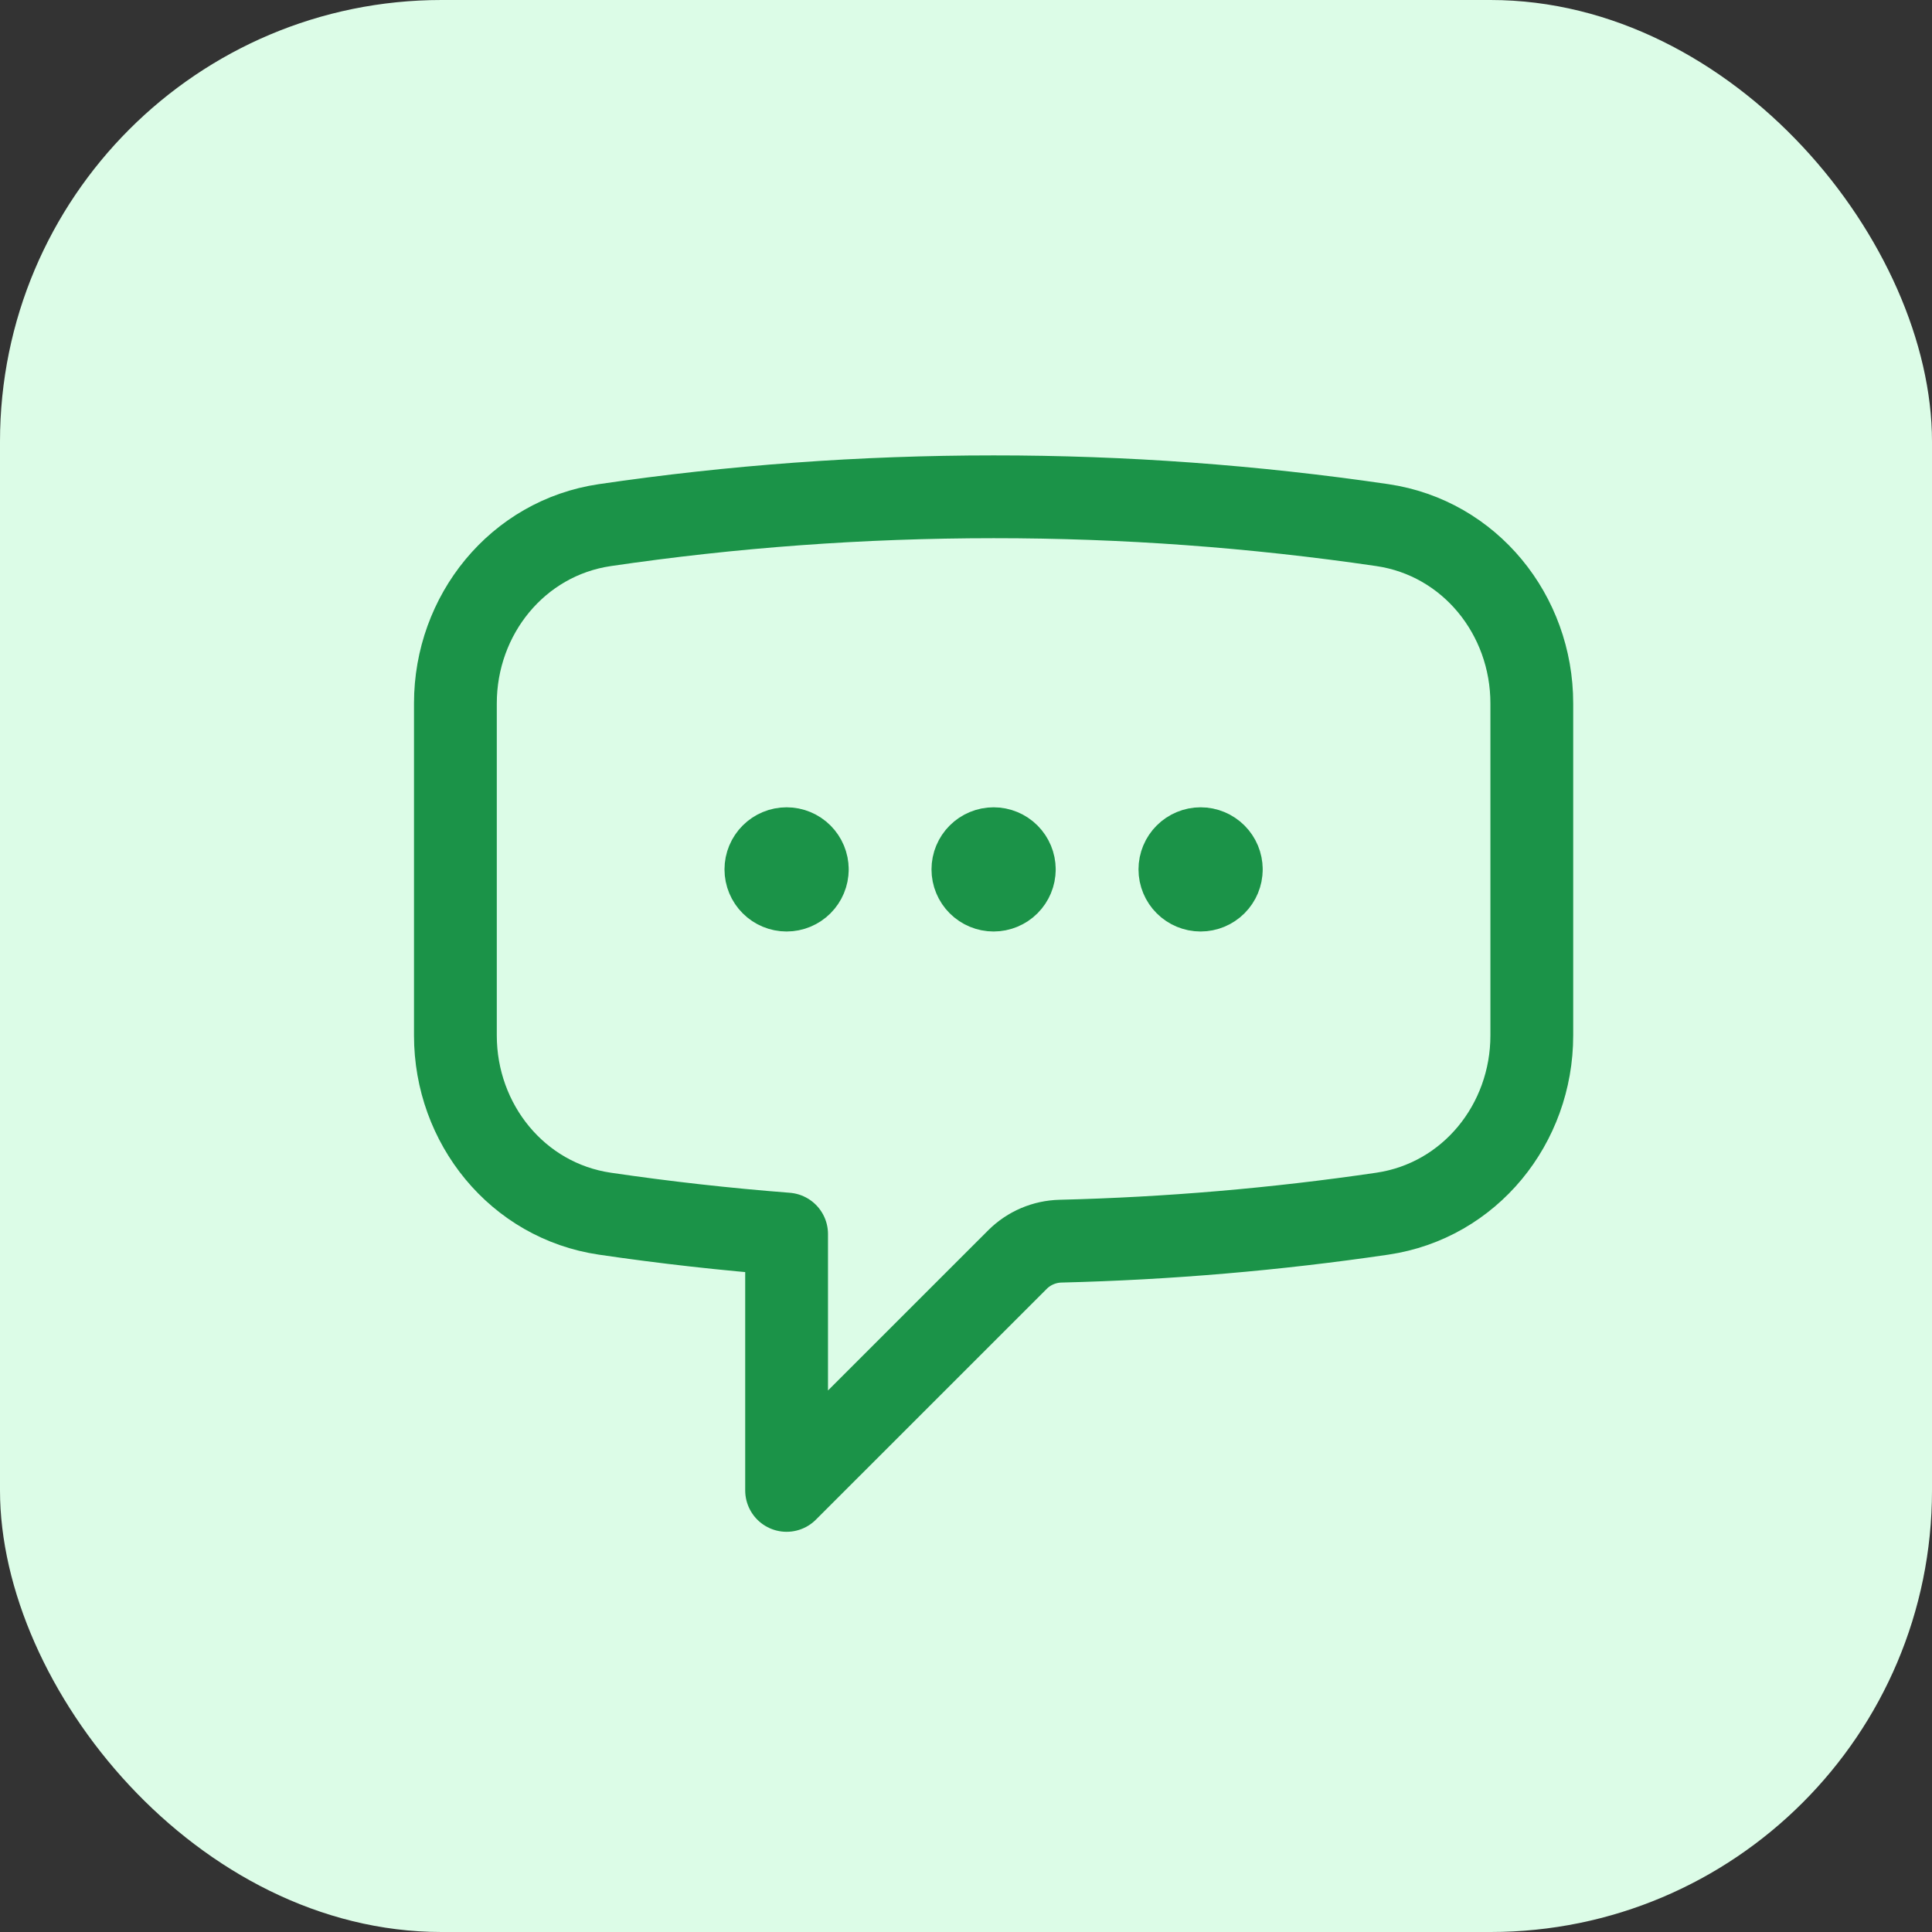 <svg width="35" height="35" viewBox="0 0 35 35" fill="none" xmlns="http://www.w3.org/2000/svg">
<rect x="0" y="0" width="35" height="35" fill="#333333" stroke="none"/>
<rect width="35" height="35" rx="8" fill="#DCFCE7"/>
<path d="M14.625 15.75C14.625 15.85 14.585 15.945 14.515 16.015C14.445 16.085 14.35 16.125 14.25 16.125C14.15 16.125 14.055 16.085 13.985 16.015C13.915 15.945 13.875 15.85 13.875 15.75C13.875 15.65 13.915 15.555 13.985 15.485C14.055 15.415 14.15 15.375 14.25 15.375C14.35 15.375 14.445 15.415 14.515 15.485C14.585 15.555 14.625 15.65 14.625 15.75ZM14.625 15.75H14.25M18.375 15.75C18.375 15.85 18.335 15.945 18.265 16.015C18.195 16.085 18.099 16.125 18 16.125C17.901 16.125 17.805 16.085 17.735 16.015C17.665 15.945 17.625 15.85 17.625 15.75C17.625 15.65 17.665 15.555 17.735 15.485C17.805 15.415 17.901 15.375 18 15.375C18.099 15.375 18.195 15.415 18.265 15.485C18.335 15.555 18.375 15.65 18.375 15.75ZM18.375 15.75H18M22.125 15.75C22.125 15.85 22.085 15.945 22.015 16.015C21.945 16.085 21.849 16.125 21.75 16.125C21.651 16.125 21.555 16.085 21.485 16.015C21.415 15.945 21.375 15.85 21.375 15.75C21.375 15.65 21.415 15.555 21.485 15.485C21.555 15.415 21.651 15.375 21.75 15.375C21.849 15.375 21.945 15.415 22.015 15.485C22.085 15.555 22.125 15.65 22.125 15.75ZM22.125 15.75H21.75M8.25 18.76C8.25 20.36 9.373 21.754 10.957 21.987C12.044 22.147 13.142 22.27 14.25 22.356V27L18.434 22.817C18.641 22.611 18.92 22.492 19.212 22.485C21.164 22.437 23.11 22.271 25.042 21.987C26.627 21.754 27.75 20.361 27.75 18.759V12.741C27.75 11.139 26.627 9.746 25.043 9.513C22.711 9.171 20.357 8.999 18 9C15.608 9 13.256 9.175 10.957 9.513C9.373 9.746 8.25 11.14 8.25 12.741V18.759V18.76Z" stroke="#1B9348" stroke-width="1.5" stroke-linecap="round" stroke-linejoin="round"/>
</svg>
